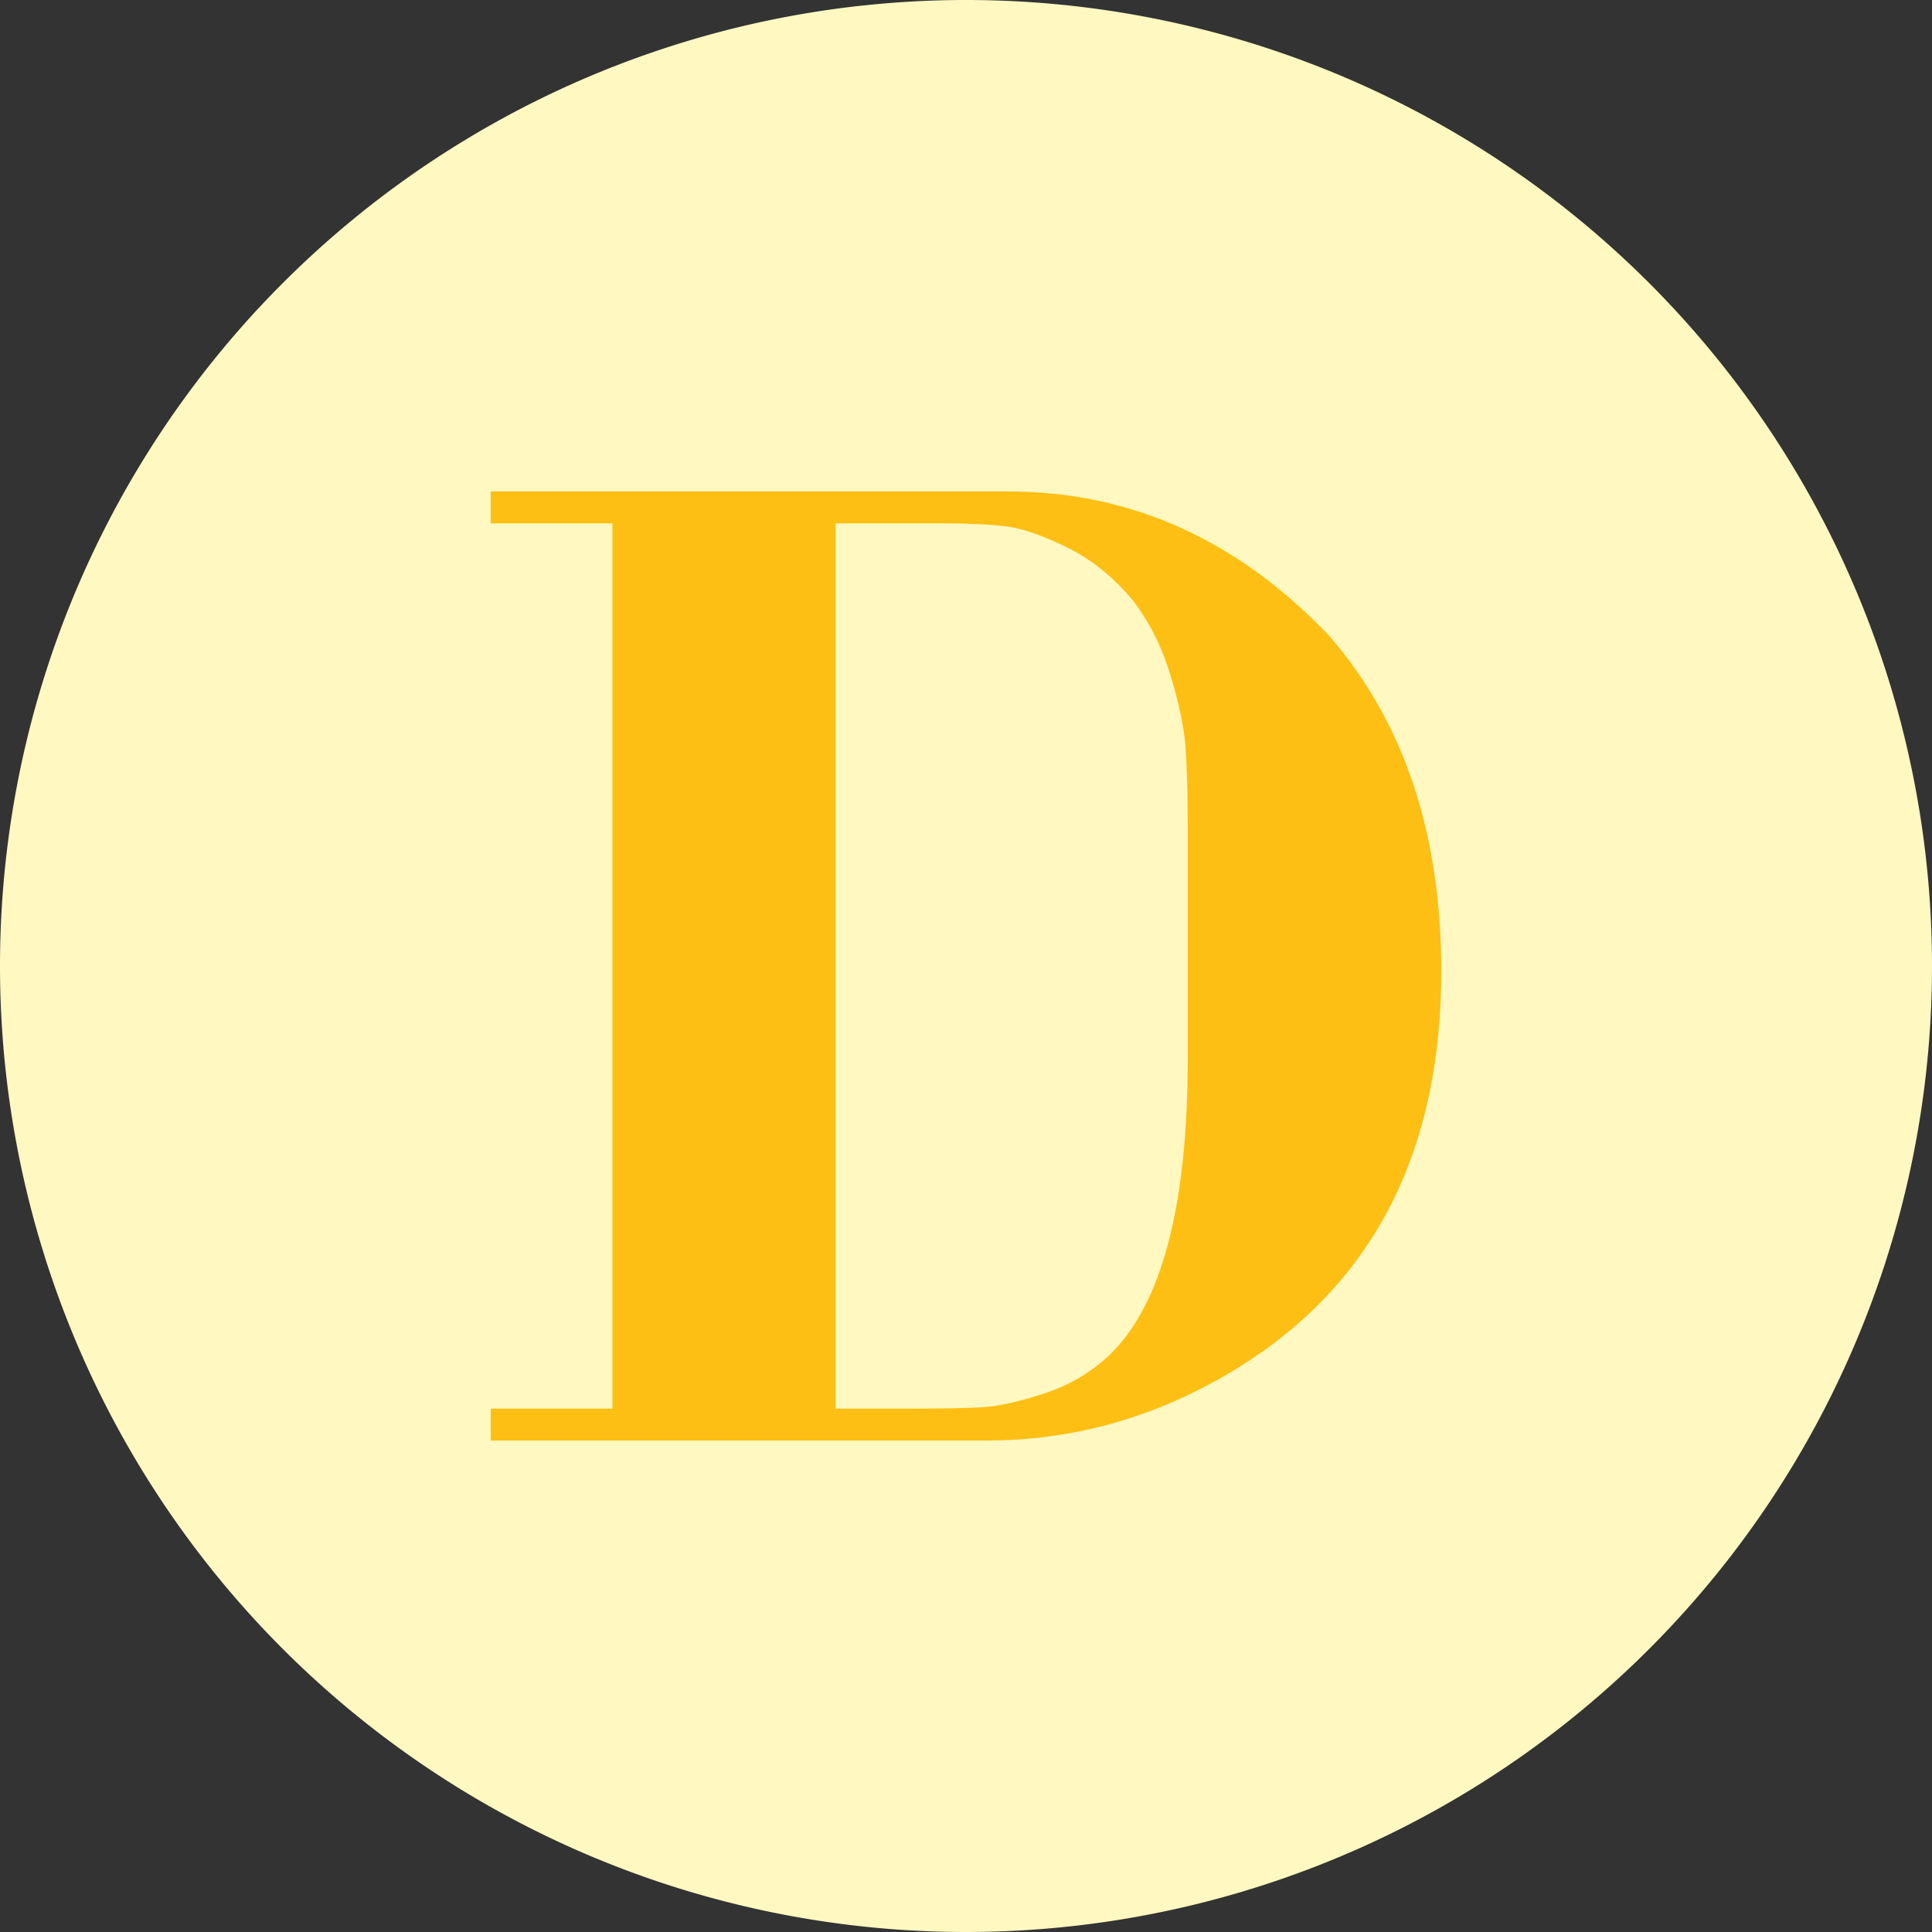 <svg height="320" version="1.1" width="320" xmlns="http://www.w3.org/2000/svg" xmlns:xlink="http://www.w3.org/1999/xlink" style="overflow: hidden; position: relative;" viewBox="0 0 320 320" preserveAspectRatio="xMidYMid meet" id="main_svg"><rect x="0" y="0" width="320" height="320" fill="#333333" stroke="none"/><svg height="320" version="1.1" width="320" xmlns="http://www.w3.org/2000/svg" xmlns:xlink="http://www.w3.org/1999/xlink" style="overflow: hidden; position: relative;" viewBox="0 0 160 160" preserveAspectRatio="xMidYMid meet" id="imported_svg_layer_1"><path fill="#fff8c1" stroke="none" d="M0,80A80,80,0,1,0,160,80A80,80,0,1,0,0,80" stroke-width="0" transform="matrix(1,0,0,1,0,0)" style="-webkit-tap-highlight-color: rgba(0, 0, 0, 0);"></path><defs style="-webkit-tap-highlight-color: rgba(0, 0, 0, 0);"></defs></svg><svg height="320" version="1.1" width="320" xmlns="http://www.w3.org/2000/svg" xmlns:xlink="http://www.w3.org/1999/xlink" style="overflow: hidden; position: relative;" viewBox="0 0 160 160" preserveAspectRatio="xMidYMid meet" id="imported_svg_layer_2"><defs style="-webkit-tap-highlight-color: rgba(0, 0, 0, 0);"></defs><path fill="#ffffff" stroke="#d5d5d5" d="M119.42,90H158.776C158.797,89.831,158.82,89.662,158.84,89.493L79.42,20L0,89.493C0.02,89.662,0.043,89.831,0.064,90H39.42V149.271A79.928,79.928,0,0,0,119.42,149.271V90Z" stroke-width="2" transform="matrix(1,0,0,1,0,0)" style="-webkit-tap-highlight-color: rgba(0, 0, 0, 0); display: none; cursor: move;"></path></svg><defs style="-webkit-tap-highlight-color: rgba(0, 0, 0, 0);"></defs><path fill="#fdbf14" stroke="none" d="M-78.72,-157.2L6.96,-157.2Q37.44,-157.2,60.24,-133.2Q78.72,-111.84,78.72,-77.76Q78.72,-33.12,45.36,-12.24Q25.68,0,3.36,0L-78.72,0L-78.72,-5.28L-58.56,-5.28L-58.56,-151.92L-78.72,-151.92L-78.72,-157.2M-21.6,-151.92L-21.6,-5.28L-9.36,-5.28Q-1.2,-5.28,2.76,-5.52Q6.72,-5.76,12.96,-7.8Q19.2,-9.84,23.76,-14.16Q36.72,-26.64,36.72,-63.12L36.72,-101.76Q36.72,-109.92,36.36,-114.84Q36,-119.76,33.84,-126.84Q31.68,-133.92,27.6,-139.2Q22.8,-144.96,16.68,-147.96Q10.56,-150.96,6.48,-151.44Q2.4,-151.92,-4.32,-151.92L-21.6,-151.92Z" transform="matrix(1,0,0,1,160,238.6)" style="-webkit-tap-highlight-color: rgba(0, 0, 0, 0);"></path></svg>